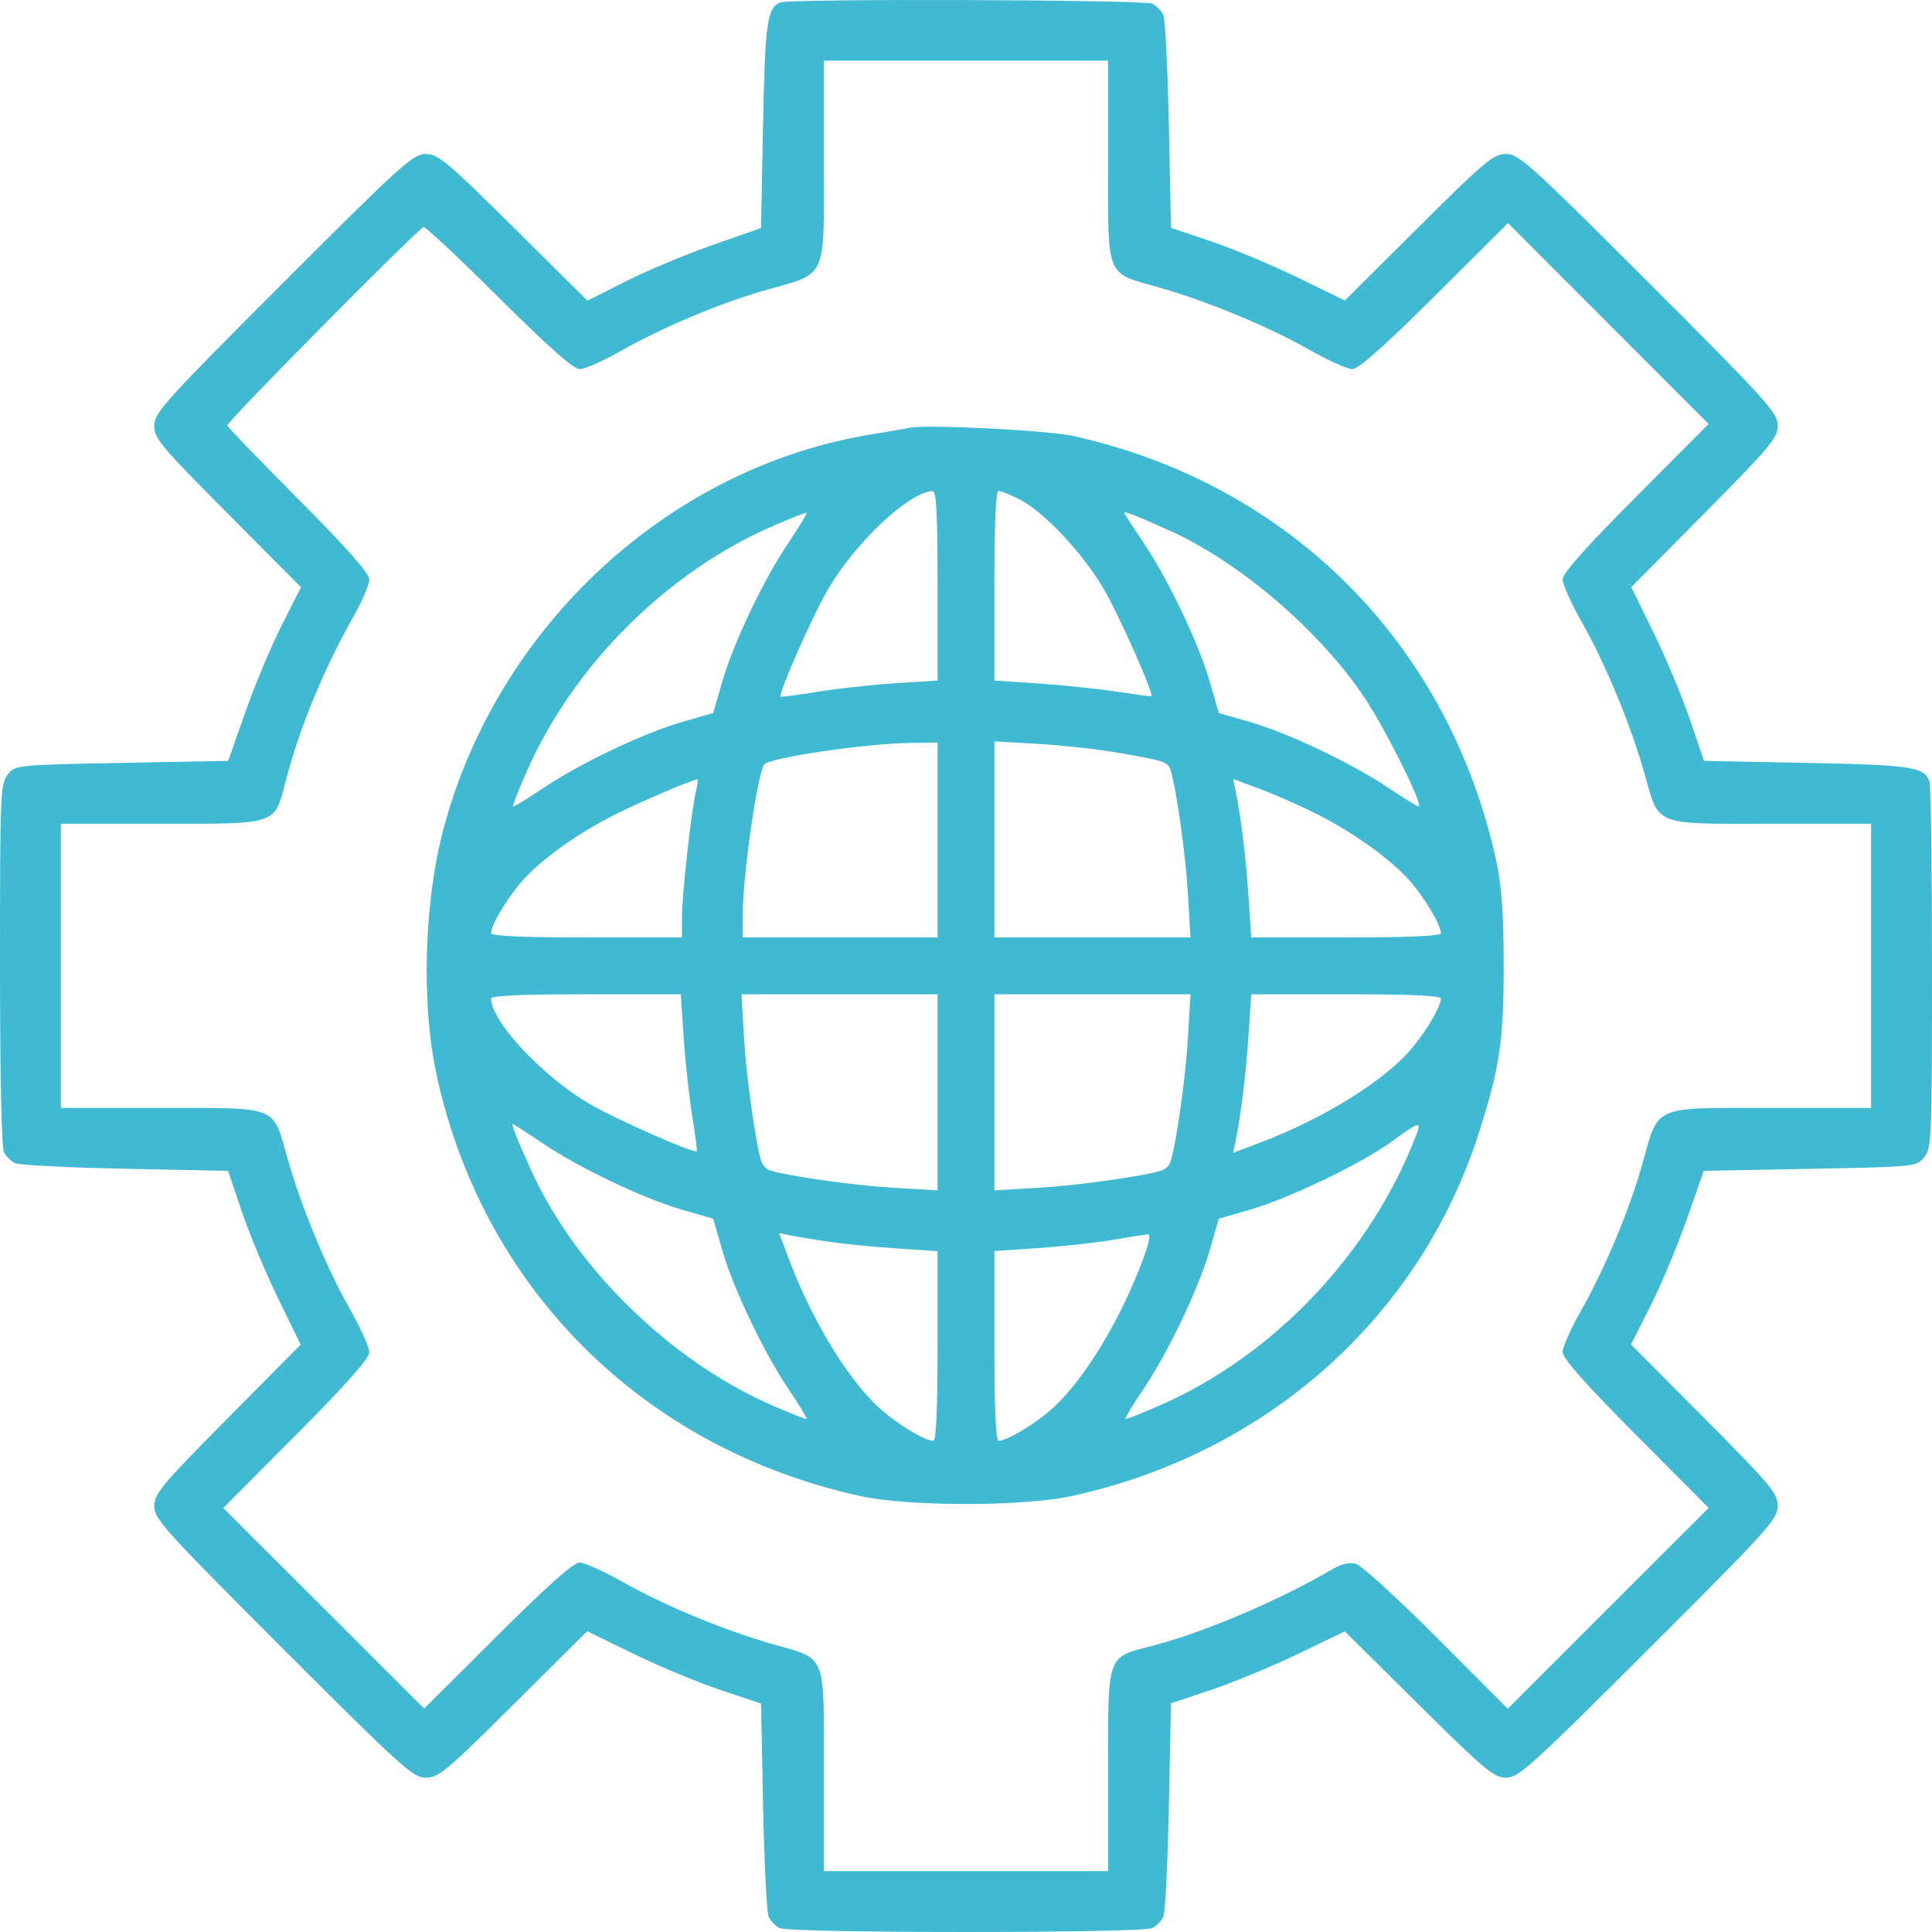 <?xml version="1.0" encoding="UTF-8"?> <svg xmlns="http://www.w3.org/2000/svg" width="120" height="120" viewBox="0 0 120 120" fill="none"> <path fill-rule="evenodd" clip-rule="evenodd" d="M48.464 0.152C47.649 0.48 47.52 1.397 47.395 7.766L47.269 14.161L44.244 15.223C42.58 15.807 40.155 16.823 38.856 17.481L36.493 18.677L31.895 14.121C27.748 10.012 27.213 9.565 26.441 9.565C25.654 9.565 24.942 10.208 17.582 17.572C10.189 24.968 9.58 25.644 9.58 26.444C9.58 27.229 10.004 27.735 14.138 31.892L18.695 36.474L17.497 38.841C16.838 40.142 15.821 42.569 15.237 44.233L14.175 47.258L7.569 47.385C1.001 47.51 0.96 47.514 0.482 48.106C0.024 48.672 0 49.253 0 59.91C0 66.686 0.097 71.299 0.245 71.576C0.38 71.828 0.692 72.131 0.938 72.249C1.185 72.368 4.262 72.523 7.775 72.594L14.164 72.724L15.017 75.245C15.487 76.632 16.502 79.06 17.272 80.642L18.675 83.517L14.127 88.108C10.027 92.247 9.58 92.782 9.58 93.554C9.58 94.341 10.223 95.053 17.585 102.414C24.981 109.808 25.657 110.417 26.456 110.417C27.241 110.417 27.747 109.994 31.895 105.867L36.469 101.318L39.348 102.721C40.931 103.493 43.361 104.504 44.748 104.967L47.269 105.809L47.398 112.21C47.47 115.731 47.625 118.813 47.743 119.06C47.862 119.306 48.165 119.618 48.416 119.753C49.032 120.082 70.968 120.082 71.584 119.753C71.835 119.618 72.138 119.306 72.257 119.06C72.375 118.813 72.53 115.728 72.602 112.204L72.731 105.797L75.22 104.963C76.589 104.504 79.019 103.499 80.62 102.729L83.531 101.329L88.117 105.873C92.23 109.948 92.79 110.417 93.548 110.417C94.321 110.417 95.08 109.731 102.407 102.417C109.838 94.999 110.42 94.354 110.42 93.545C110.42 92.751 110.01 92.26 105.862 88.091L101.305 83.508L102.503 81.141C103.162 79.84 104.179 77.413 104.763 75.749L105.825 72.724L112.431 72.598C118.999 72.472 119.04 72.468 119.518 71.876C119.976 71.311 120 70.73 120 60.11C120 53.966 119.93 48.756 119.844 48.533C119.498 47.63 118.721 47.513 112.225 47.385L105.836 47.258L104.983 44.737C104.513 43.35 103.498 40.922 102.728 39.34L101.325 36.465L105.873 31.875C109.973 27.735 110.42 27.2 110.42 26.428C110.42 25.641 109.777 24.929 102.414 17.569C95.019 10.174 94.343 9.565 93.543 9.565C92.758 9.565 92.252 9.988 88.105 14.115L83.531 18.664L80.652 17.261C79.069 16.488 76.639 15.472 75.252 15.003L72.731 14.15L72.602 7.76C72.53 4.246 72.375 1.169 72.257 0.923C72.138 0.676 71.835 0.364 71.584 0.229C71.116 -0.021 49.076 -0.095 48.464 0.152ZM68.823 10.025C68.823 17.365 68.641 16.91 71.975 17.852C74.93 18.687 78.727 20.255 81.237 21.679C82.45 22.366 83.691 22.928 83.995 22.928C84.376 22.928 85.973 21.511 89.107 18.393L93.666 13.858L99.897 20.095L106.127 26.332L101.593 30.884C98.466 34.024 97.059 35.609 97.059 35.992C97.059 36.297 97.621 37.539 98.308 38.751C99.731 41.262 101.3 45.06 102.134 48.015C103.076 51.35 102.621 51.166 109.96 51.166H116.218V59.991V68.816H109.96C102.551 68.816 103.053 68.593 101.993 72.346C101.177 75.234 99.686 78.79 98.174 81.456C97.561 82.537 97.059 83.674 97.059 83.982C97.059 84.372 98.442 85.933 101.593 89.102L106.128 93.661L99.889 99.897L93.651 106.132L89.241 101.711C86.816 99.279 84.555 97.219 84.216 97.133C83.83 97.034 83.312 97.144 82.829 97.428C79.48 99.395 74.757 101.407 71.548 102.232C68.727 102.959 68.823 102.686 68.823 109.957V116.216H60H51.176V109.957C51.176 102.617 51.359 103.072 48.025 102.13C45.07 101.296 41.273 99.727 38.763 98.303C37.55 97.617 36.309 97.054 36.003 97.054C35.621 97.054 34.036 98.462 30.896 101.589L26.345 106.123L20.108 99.892L13.872 93.661L18.407 89.102C21.525 85.967 22.941 84.37 22.941 83.989C22.941 83.684 22.379 82.443 21.692 81.231C20.269 78.72 18.7 74.922 17.866 71.967C16.924 68.633 17.379 68.816 10.04 68.816H3.782V59.991V51.166H10.04C17.291 51.166 17.04 51.253 17.744 48.519C18.586 45.252 20.105 41.564 21.952 38.304C22.496 37.344 22.941 36.307 22.941 35.999C22.941 35.612 21.584 34.075 18.529 31.003C16.103 28.563 14.118 26.503 14.118 26.427C14.118 26.162 26.054 14.103 26.316 14.103C26.46 14.103 28.575 16.089 31.015 18.516C34.092 21.575 35.624 22.928 36.012 22.928C36.32 22.928 37.457 22.426 38.538 21.812C41.203 20.3 44.759 18.809 47.647 17.993C51.399 16.933 51.176 17.435 51.176 10.025V3.766H60H68.823V10.025ZM56.471 26.573C56.263 26.623 55.242 26.801 54.202 26.967C41.607 28.984 30.876 38.872 27.53 51.545C26.349 56.019 26.165 62.254 27.085 66.607C29.914 79.978 39.936 89.981 53.456 92.926C56.462 93.58 63.538 93.58 66.544 92.926C78.711 90.276 88.208 81.801 91.868 70.33C93.164 66.267 93.404 64.626 93.397 59.865C93.392 56.704 93.272 55.032 92.939 53.494C90.013 40.016 80.138 30.083 66.681 27.083C65.077 26.725 57.425 26.343 56.471 26.573ZM58.235 36.38V42.268L55.631 42.436C54.199 42.529 52.02 42.768 50.789 42.967C49.557 43.166 48.523 43.302 48.49 43.269C48.322 43.101 50.494 38.188 51.458 36.555C53.175 33.645 56.476 30.554 57.92 30.503C58.164 30.494 58.235 31.832 58.235 36.38ZM63.35 31.032C64.836 31.788 67.234 34.339 68.542 36.555C69.46 38.109 71.691 43.121 71.521 43.244C71.493 43.264 70.506 43.134 69.328 42.956C68.149 42.777 65.966 42.55 64.475 42.451L61.765 42.27V36.381C61.765 32.473 61.853 30.492 62.027 30.492C62.171 30.492 62.767 30.735 63.35 31.032ZM49 33.668C47.446 35.969 45.556 39.926 44.859 42.341L44.297 44.286L42.352 44.848C39.938 45.546 35.981 47.435 33.68 48.99C32.723 49.636 31.906 50.131 31.864 50.09C31.823 50.049 32.228 49.024 32.764 47.814C35.632 41.342 41.353 35.62 47.824 32.752C49.035 32.216 50.059 31.811 50.1 31.852C50.141 31.894 49.646 32.711 49 33.668ZM72.715 32.988C77.081 34.968 82.061 39.261 84.804 43.41C86.079 45.338 88.344 49.881 88.135 50.09C88.094 50.131 87.277 49.636 86.32 48.99C84.019 47.435 80.062 45.546 77.648 44.848L75.703 44.286L75.141 42.341C74.444 39.928 72.555 35.97 71.004 33.673C70.359 32.719 69.832 31.899 69.832 31.851C69.832 31.731 70.695 32.072 72.715 32.988ZM58.235 52.175V58.226H52.185H46.135V56.726C46.135 54.355 47.076 47.871 47.479 47.468C47.897 47.05 53.737 46.188 56.408 46.15L58.235 46.124V52.175ZM69.454 46.755C72.355 47.258 72.553 47.323 72.71 47.839C73.074 49.025 73.646 53.112 73.785 55.516L73.943 58.226H67.854H61.765V52.136V46.047L64.475 46.204C65.966 46.291 68.206 46.538 69.454 46.755ZM43.24 49.087C42.961 50.181 42.37 55.443 42.361 56.903L42.353 58.226H36.429C32.46 58.226 30.504 58.139 30.504 57.961C30.504 57.495 31.297 56.116 32.218 54.979C33.375 53.55 35.66 51.876 38.193 50.6C39.819 49.781 42.901 48.463 43.326 48.405C43.376 48.399 43.337 48.705 43.24 49.087ZM81.802 50.566C84.126 51.743 86.46 53.429 87.605 54.756C88.53 55.829 89.496 57.468 89.496 57.964C89.496 58.138 87.515 58.226 83.608 58.226H77.719L77.546 55.642C77.386 53.239 77.079 50.744 76.739 49.081L76.596 48.382L78.319 49.028C79.267 49.383 80.834 50.075 81.802 50.566ZM42.465 64.453C42.564 65.936 42.802 68.116 42.993 69.296C43.184 70.476 43.313 71.47 43.28 71.503C43.112 71.671 38.199 69.498 36.566 68.534C33.654 66.814 30.504 63.429 30.504 62.018C30.504 61.844 32.485 61.756 36.394 61.756H42.284L42.465 64.453ZM58.235 67.846V73.935L55.525 73.778C53.122 73.639 49.036 73.066 47.849 72.703C47.614 72.631 47.362 72.379 47.29 72.144C46.926 70.957 46.354 66.87 46.215 64.466L46.057 61.756H52.146H58.235V67.846ZM73.785 64.466C73.646 66.87 73.074 70.957 72.71 72.144C72.638 72.379 72.386 72.631 72.151 72.703C70.964 73.066 66.878 73.639 64.475 73.778L61.765 73.935V67.846V61.756H67.854H73.943L73.785 64.466ZM89.496 62.021C89.496 62.487 88.703 63.866 87.782 65.003C86.118 67.057 82.267 69.465 78.193 70.999L76.596 71.601L76.739 70.901C77.079 69.239 77.386 66.744 77.546 64.34L77.719 61.756H83.608C87.551 61.756 89.496 61.843 89.496 62.021ZM33.685 70.996C35.981 72.547 39.939 74.437 42.352 75.134L44.297 75.696L44.859 77.641C45.556 80.056 47.446 84.013 49 86.314C49.646 87.272 50.141 88.088 50.1 88.13C50.059 88.171 49.035 87.766 47.824 87.23C41.58 84.463 35.732 78.734 33 72.708C32.084 70.688 31.744 69.824 31.863 69.824C31.911 69.824 32.731 70.352 33.685 70.996ZM88.003 70.404C85.213 77.741 79.227 84.105 72.176 87.23C70.965 87.766 69.941 88.171 69.9 88.13C69.859 88.088 70.354 87.272 71 86.314C72.554 84.013 74.444 80.056 75.141 77.641L75.703 75.696L77.663 75.13C80.083 74.43 84.615 72.246 86.471 70.885C88.099 69.69 88.298 69.627 88.003 70.404ZM51.429 77.121C52.33 77.256 54.23 77.445 55.651 77.54L58.235 77.712V83.601C58.235 87.545 58.148 89.49 57.971 89.49C57.505 89.49 56.125 88.698 54.989 87.776C52.935 86.112 50.527 82.26 48.993 78.186L48.392 76.589L49.091 76.732C49.475 76.81 50.527 76.986 51.429 77.121ZM70.959 78.314C69.51 82.165 67.21 85.895 65.234 87.599C64.162 88.524 62.523 89.49 62.027 89.49C61.853 89.49 61.765 87.509 61.765 83.598V77.705L64.475 77.522C65.966 77.421 68.036 77.194 69.076 77.017C70.115 76.84 71.107 76.681 71.279 76.663C71.492 76.642 71.389 77.171 70.959 78.314Z" fill="#40BAD2"></path> </svg> 